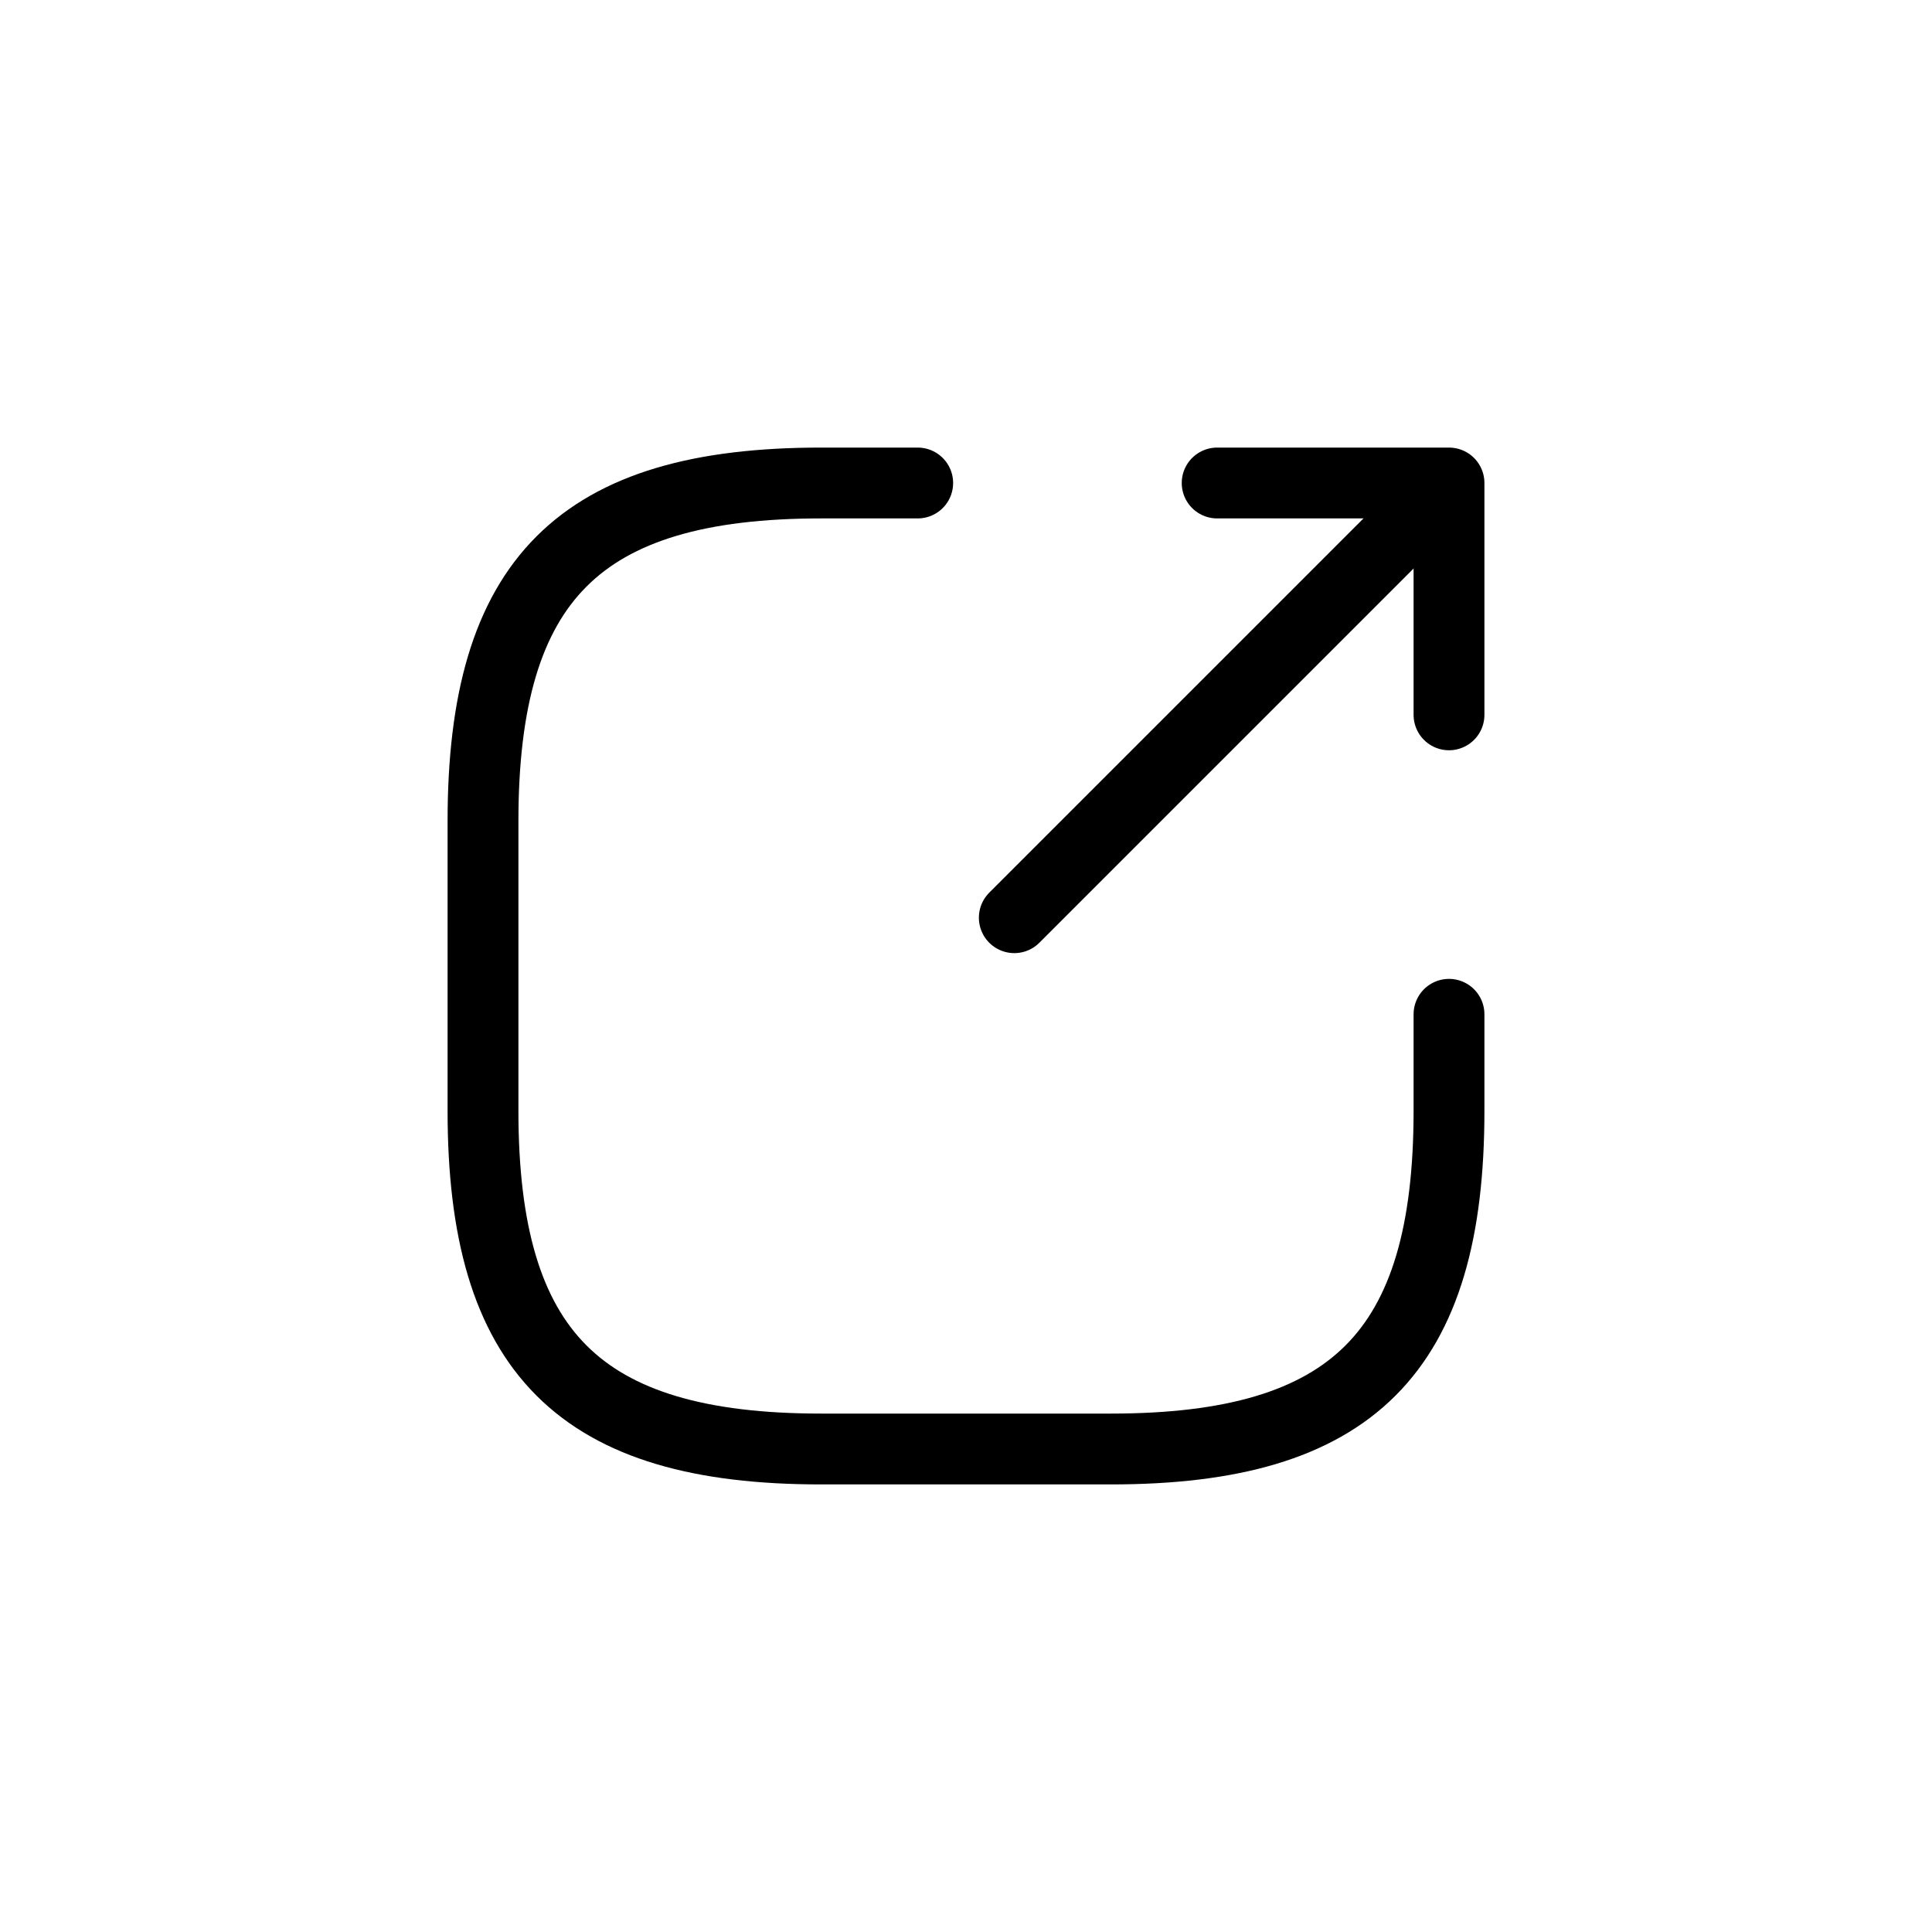 <svg width="30" height="30" viewBox="0 0 30 30" fill="none" xmlns="http://www.w3.org/2000/svg">
<path d="M15.75 14.25L21.9 8.1" stroke="black" stroke-width="1.1" stroke-linecap="round" stroke-linejoin="round"/>
<path d="M22.5 11.1V7.5H18.9" stroke="black" stroke-width="1.1" stroke-linecap="round" stroke-linejoin="round"/>
<path d="M14.25 7.5H12.75C9 7.5 7.5 9 7.5 12.75V17.25C7.5 21 9 22.5 12.75 22.5H17.25C21 22.5 22.5 21 22.5 17.25V15.75" stroke="black" stroke-width="1.1" stroke-linecap="round" stroke-linejoin="round"/>
</svg>
